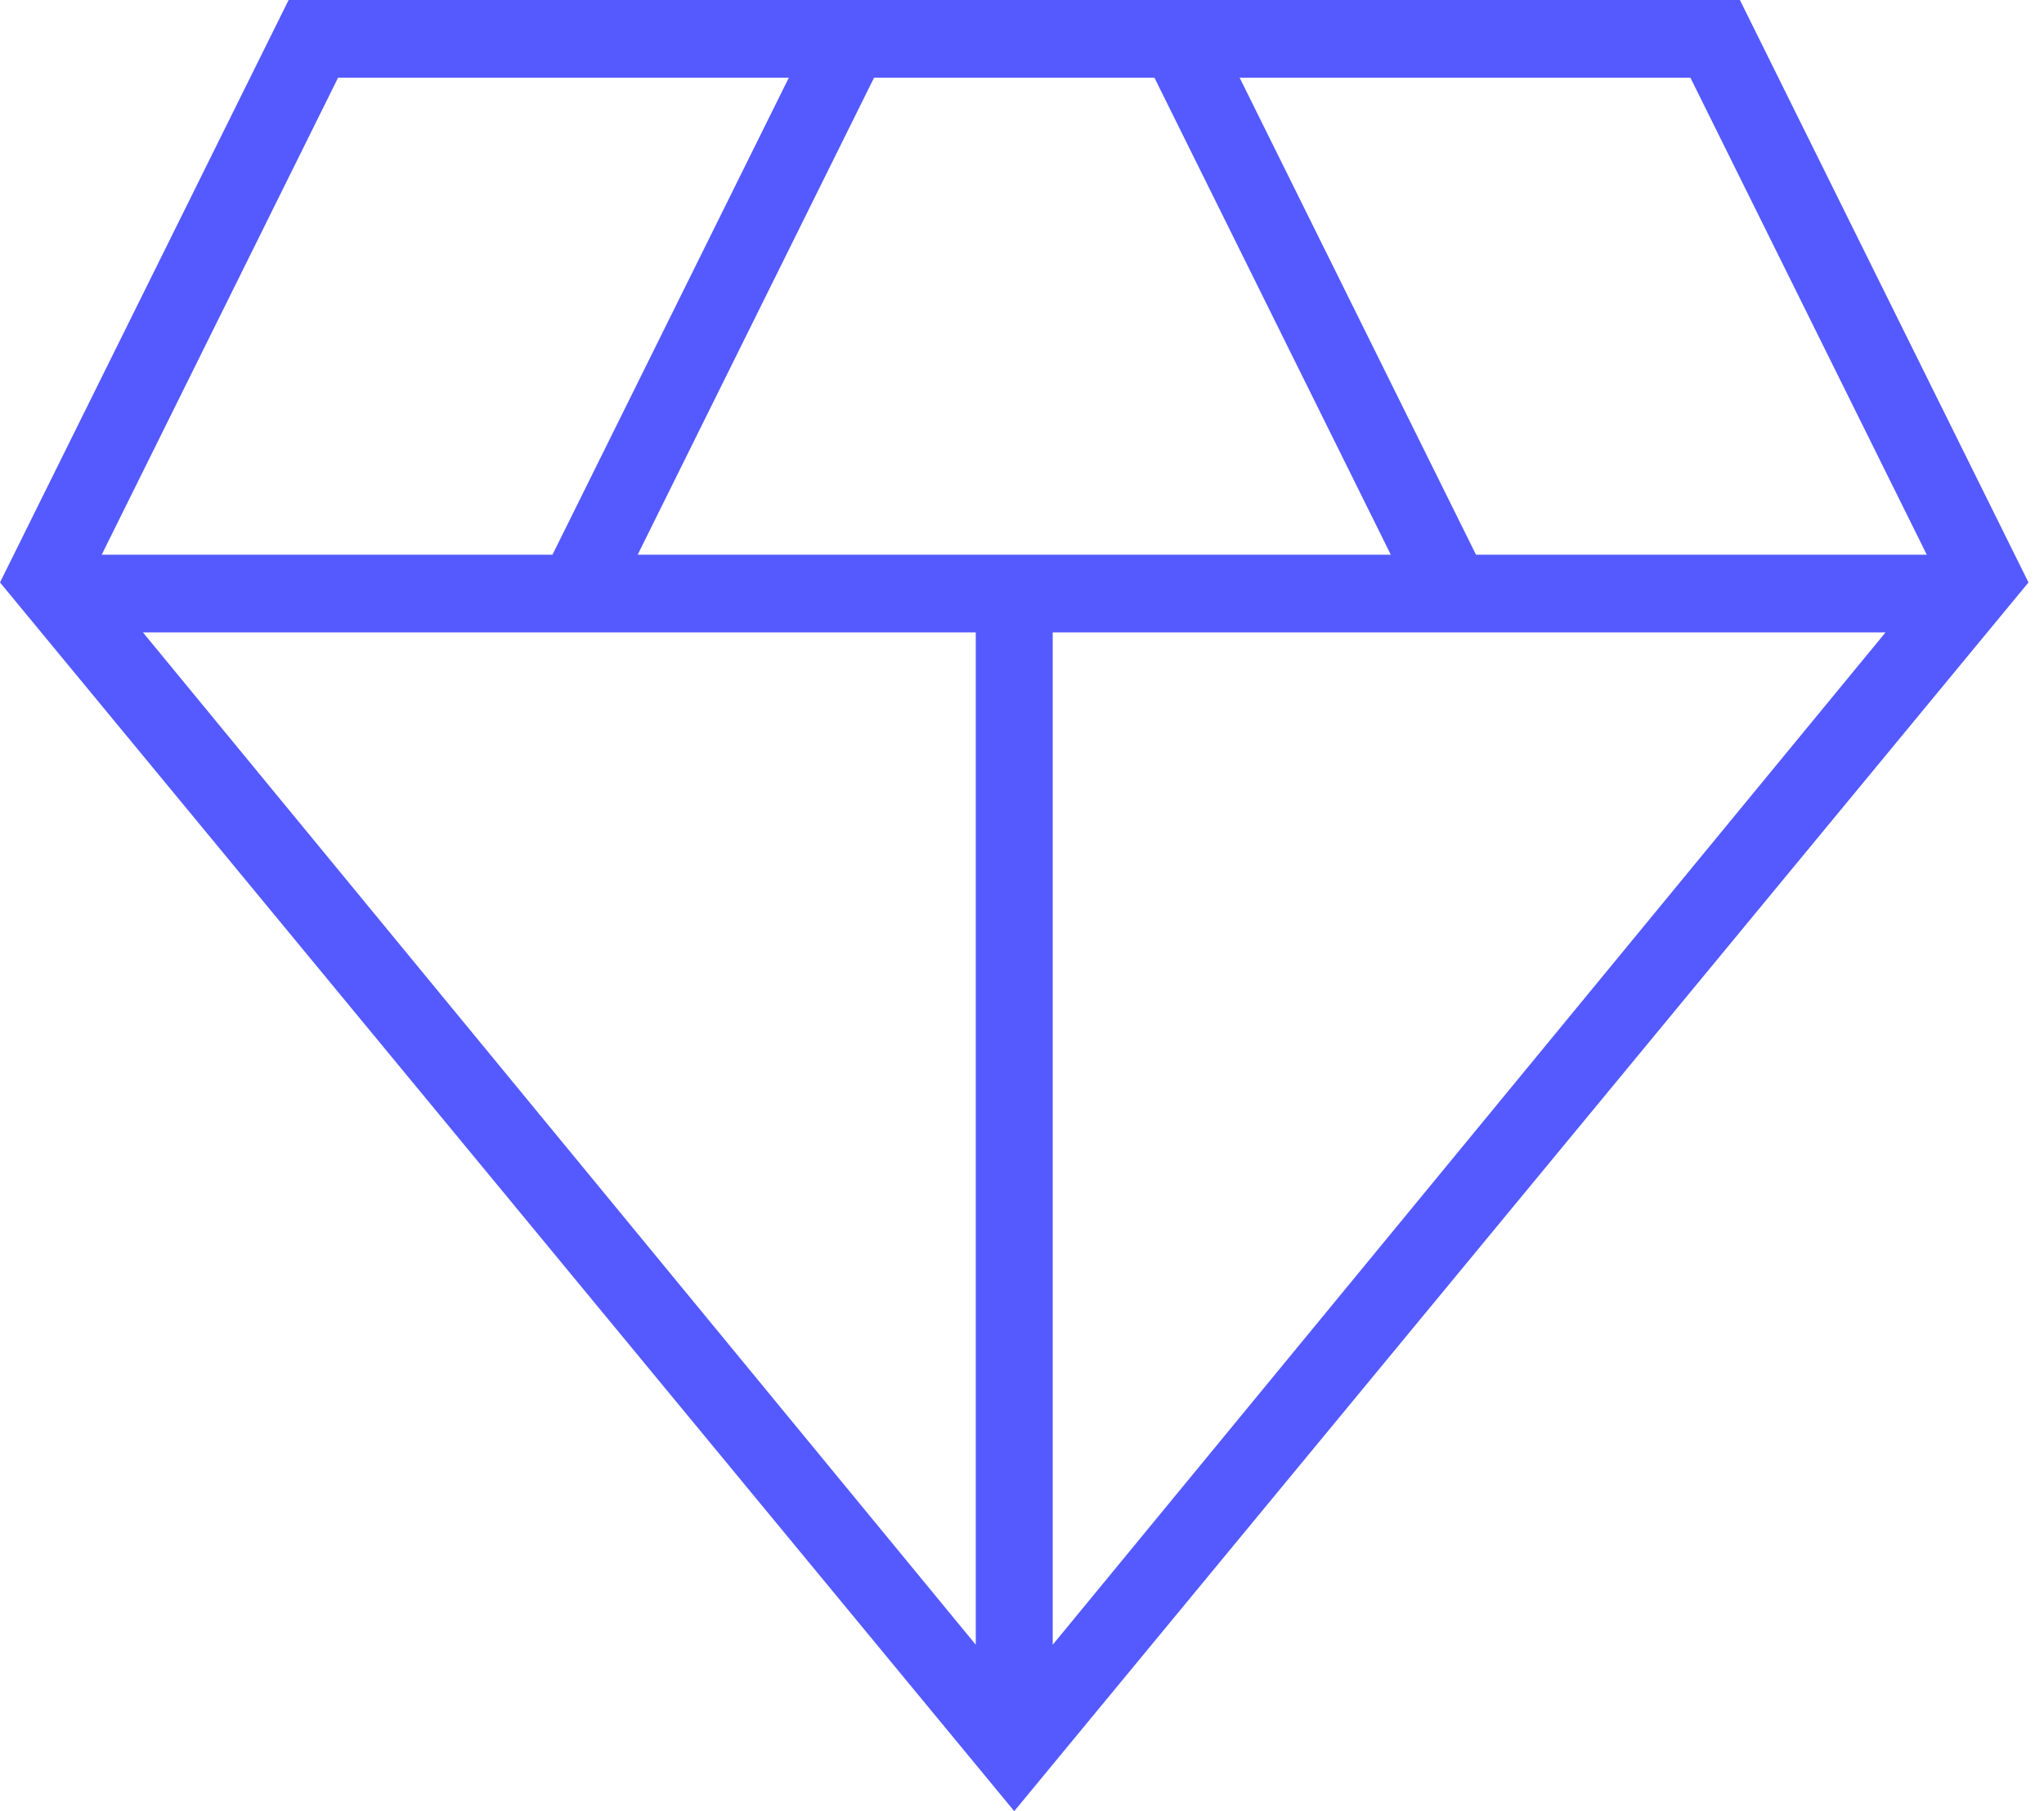 <svg width="79" height="70" viewBox="0 0 79 70" fill="none" xmlns="http://www.w3.org/2000/svg">
<path d="M39.2 70L0 22.511L11.155 0H67.246L78.4 22.511L39.2 70ZM24.646 21.439H53.754L44.618 3.002H33.782L24.646 21.439ZM37.713 63.568V24.441H5.524L37.713 63.568ZM40.687 63.568L72.876 24.441H40.687V63.568ZM57.047 21.439H74.469L65.333 3.002H47.911L57.047 21.439ZM3.931 21.439H21.353L30.489 3.002H13.067L3.931 21.439Z" fill="#545AFF"/>
</svg>
